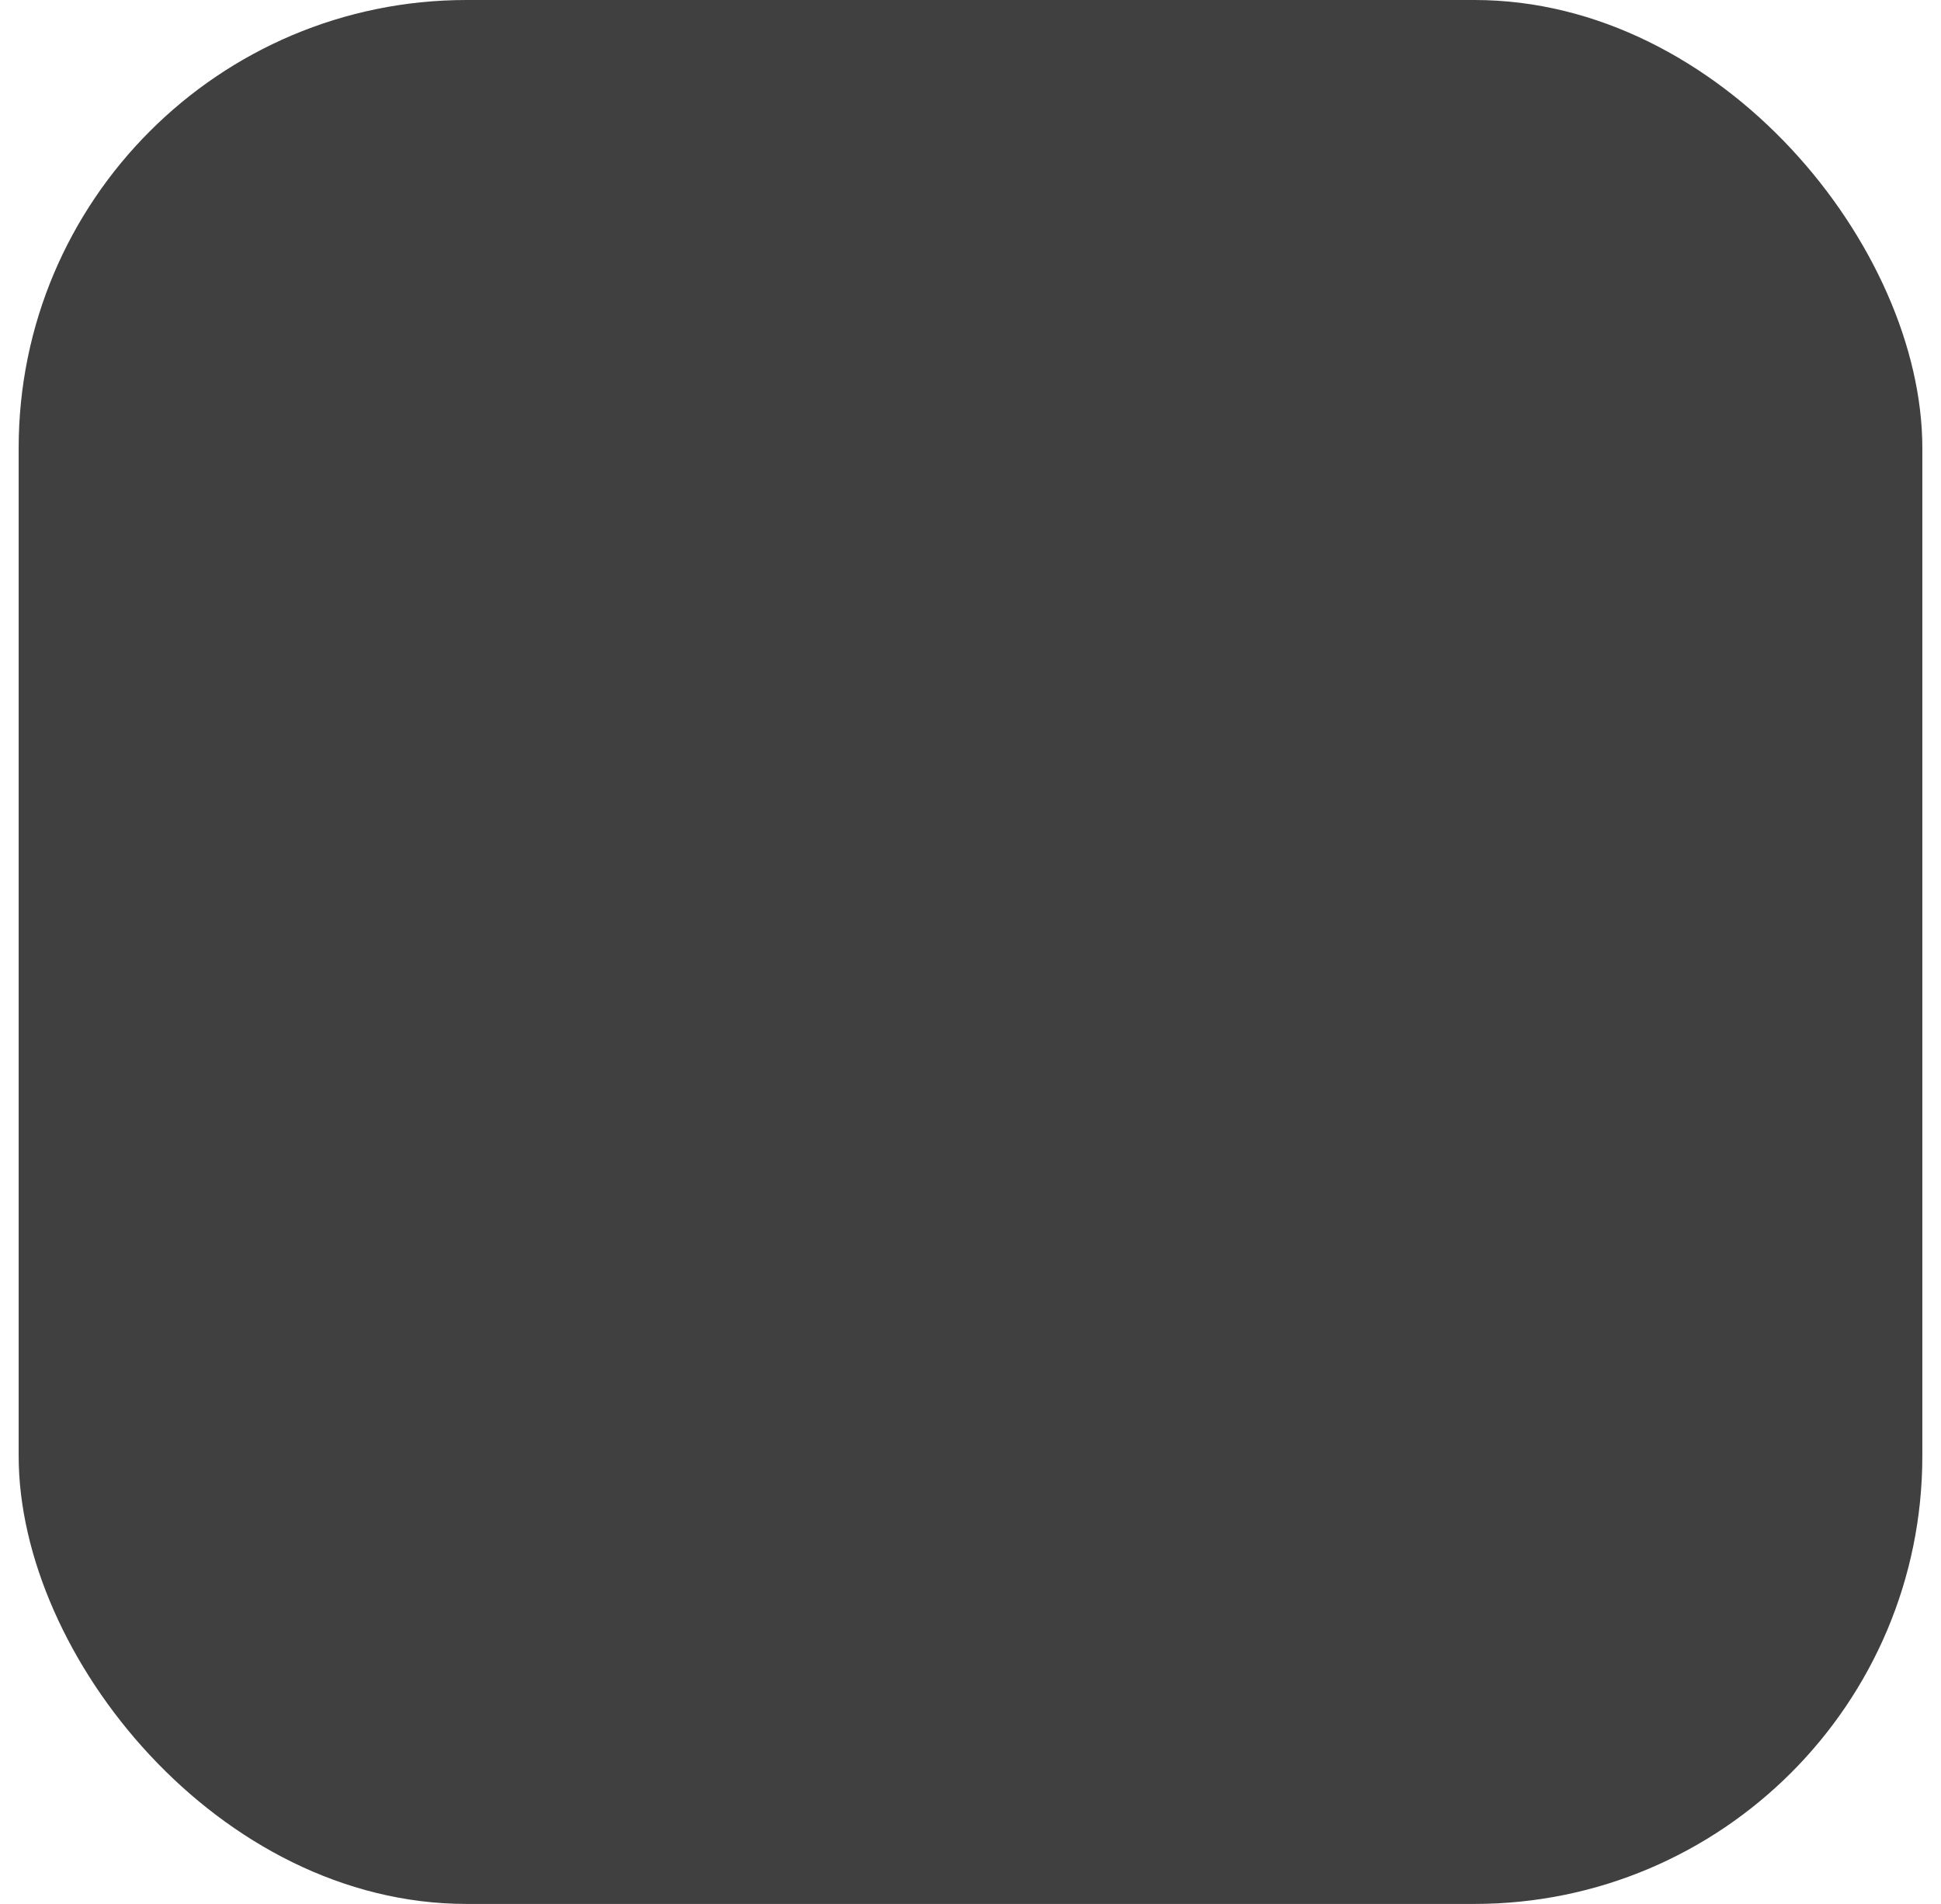 <svg width="52" height="51" viewBox="0 0 52 51" fill="none" xmlns="http://www.w3.org/2000/svg" xmlns:xlink="http://www.w3.org/1999/xlink">
<rect x="0.5" width="51" height="51" rx="12" fill="black" fill-opacity="0.75"/>
<rect x="0.5" width="51" height="51" rx="12" fill="url(#pattern0_5765_1398)"/>
<defs>
<pattern id="pattern0_5765_1398" patternContentUnits="objectBoundingBox" width="1" height="1">
<use xlink:href="#image0_5765_1398" transform="scale(0.001)"/>
</pattern>
</defs>
</svg>
